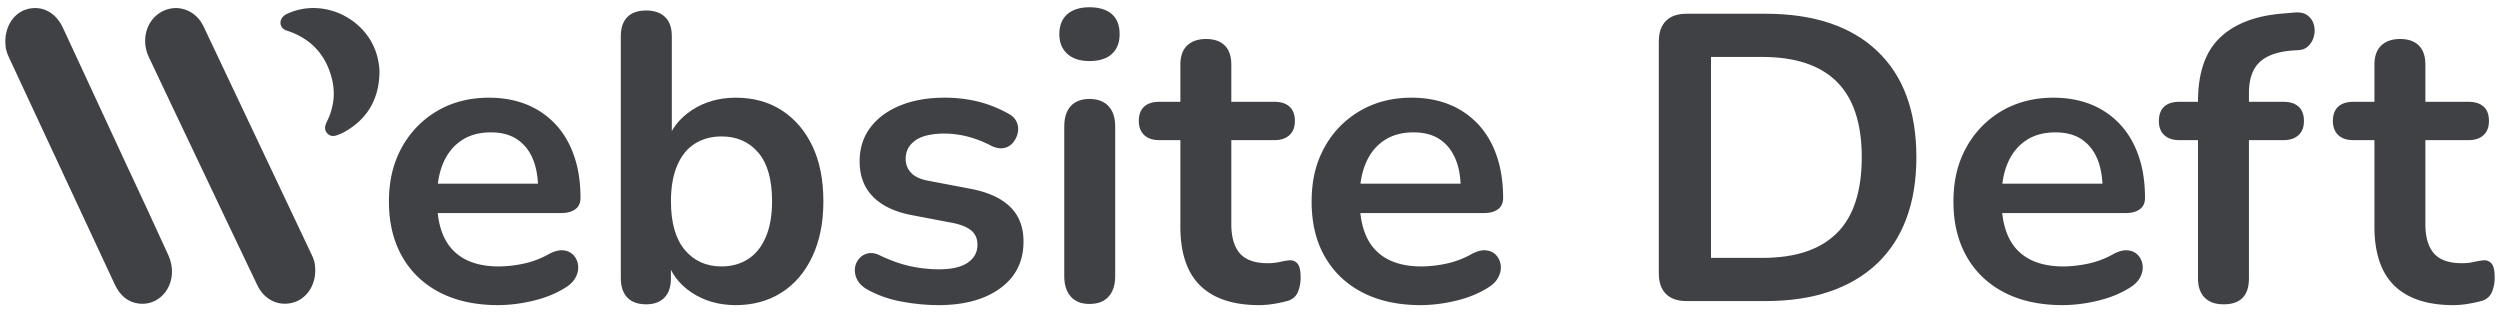 <svg xmlns="http://www.w3.org/2000/svg" id="Layer_1" data-name="Layer 1" viewBox="0 0 4000 499.8"><title>Website Deft logo</title><path d="M8.9,73C6.1,45.8,20,22.1,41.6,15.2c24.1-7.6,47.1,3.6,59,29.1q51.3,110.3,102.3,220.5c22.3,47.9,44.8,95.7,66.6,143.8,17.7,39-7.9,81.1-46.8,77.2-18-1.9-30.8-13-39.2-31Q128.3,336.2,72.8,217.4,44.2,156.1,15.6,94.6C12.2,87.3,9,80,8.9,73Z" style="fill:#404145"></path><path d="M504.1,426.8c2.6,26.1-11.4,49.6-33.1,56.7-23.7,7.7-47.7-2.9-59.3-27.2-33.4-69.6-66.4-139.4-99.6-209.2-24.7-52-49.6-104-74.1-156.1-9.7-20.5-6.9-44.4,6.3-60.4s35.3-22.1,54.2-14.4c12.2,4.9,21.3,13.7,27.3,26.3Q412.5,225.4,499,408.2C501.9,414.3,504,420.6,504.1,426.8Z" style="fill:#404145"></path><path d="M607.1,118.5c-1.5,41.7-20.3,73-57.1,93.2a77.5,77.5,0,0,1-8.3,3.7c-6.2,2.6-12.5,3.7-17.8-1.8s-4.4-11.9-1.1-18.5c11.1-22.3,14.3-45.6,8.1-69.7-9.5-37-32.2-62.3-68.3-75.2-3.5-1.2-7.2-2-10-4.7-7-7-4.2-18.1,6-23C518-6,592.3,31.5,605,96.3,606.4,103.6,607.5,110.9,607.1,118.5Z" style="fill:#404145"></path><path d="M797.1,488.2q-54.1,0-93.3-20.2c-26-13.4-46.2-32.6-60.3-57.4s-21.2-54.1-21.2-88,6.9-61.9,20.6-86.7a151.5,151.5,0,0,1,56.7-58.4q36.1-21.1,82.5-21.2,33.9,0,60.9,11.1a127.9,127.9,0,0,1,46.3,32c12.9,13.9,22.6,30.7,29.4,50.5s10.1,42.1,10.1,66.9c0,7.8-2.7,13.8-8.2,17.9s-13.1,6.2-23.1,6.2H688.2v-47H871.4L861,303.7c0-20-3-36.7-8.8-50.2s-14.4-23.8-25.5-31-24.8-10.7-41.4-10.7c-18.2,0-33.8,4.2-46.6,12.7s-22.6,20.4-29.3,35.8-10.1,33.9-10.1,55.1V320c0,35.7,8.3,62.3,25.1,79.9s41.4,26.4,74,26.4a197.5,197.5,0,0,0,38.1-4.2,143.1,143.1,0,0,0,40.1-14.7c9.2-5.2,17.2-7.5,24.2-6.9s12.4,3.2,16.6,7.5a28.8,28.8,0,0,1,7.5,16,32.6,32.6,0,0,1-3.6,19.2c-3.3,6.6-8.8,12.2-16.6,17-15.3,9.6-32.7,16.6-52.5,21.2A244.3,244.3,0,0,1,797.1,488.2Z" style="fill:#404145"></path><path d="M1177.2,488.2q-40.4,0-70.7-20.2c-20.2-13.4-33.6-31.5-40.1-54.1l7.1-16.3v47.6c0,13.5-3.4,23.8-10.4,31s-16.7,10.7-29.3,10.7-23.1-3.5-30-10.7-10.5-17.5-10.5-31V57.9c0-13.5,3.5-23.7,10.5-30.7s16.9-10.4,30-10.4,23.1,3.5,30.3,10.4,10.8,17.2,10.8,30.7V227.4H1067q10.5-32,40.5-51.5c19.9-13,43.2-19.6,69.7-19.6,28.3,0,52.8,6.8,73.7,20.3s37.2,32.5,48.9,57,17.6,54,17.6,88.4-5.9,63.3-17.6,88.3-28.1,44.3-49.2,57.7S1205,488.2,1177.2,488.2Zm-22.8-61.9c16.1,0,30.2-3.9,42.4-11.7s21.6-19.5,28.3-34.9,10.2-34.7,10.2-57.7q0-52.2-22.2-78t-58.7-25.7c-16.1,0-30.2,3.8-42.4,11.4s-21.6,19.1-28.3,34.6-10.2,34.6-10.2,57.7q0,51.5,22.2,77.9T1154.4,426.3Z" style="fill:#404145"></path><path d="M1501.3,488.2a322.2,322.2,0,0,1-59.3-5.8,176.5,176.5,0,0,1-56.1-20.2c-7-4.4-11.9-9.5-14.7-15.4a32.4,32.4,0,0,1-3.3-17.6,28.6,28.6,0,0,1,6.6-15.3,25.6,25.6,0,0,1,14.3-8.5q8.9-1.9,19.2,3.3c17.4,8.3,33.7,14,48.9,17.3a219.7,219.7,0,0,0,45,4.9c20.9,0,36.4-3.6,46.7-10.8s15.3-16.6,15.3-28.4c0-10-3.4-17.7-10.1-23.1s-16.9-9.5-30.3-12.1l-65.2-12.4c-27-5.2-47.5-15.1-61.7-29.6s-21.2-33.4-21.2-56.4c0-20.9,5.8-38.9,17.3-54.2s27.5-26.9,47.9-35.2,44-12.4,70.5-12.4a226.1,226.1,0,0,1,53.8,6.2,198.8,198.8,0,0,1,48.5,19.3c6.6,3.5,11,8,13.4,13.7a27.6,27.6,0,0,1,1.6,17.2,35.8,35.8,0,0,1-7.8,15.7,24.6,24.6,0,0,1-14.7,8.5c-5.8,1.1-12.5-.1-19.8-3.6a175.1,175.1,0,0,0-38.8-15,151.9,151.9,0,0,0-35.6-4.6c-21.3,0-37,3.7-47.3,11.1s-15.3,17.2-15.3,29.4a31,31,0,0,0,9.2,22.8c6,6.1,15.4,10.2,28,12.4l65.2,12.4q42.4,7.8,64.2,28.6c14.6,14,21.9,32.6,21.9,56.1,0,31.8-12.4,56.6-37.2,74.7S1542.6,488.2,1501.3,488.2Z" style="fill:#404145"></path><path d="M1743.2,97.7c-15.2,0-27.1-3.8-35.5-11.5s-12.8-18.1-12.8-31.6,4.3-24.5,12.8-31.9,20.3-11.1,35.5-11.1,27.6,3.7,35.9,11.1,12.3,18,12.3,31.9-4.1,24-12.3,31.6S1758.8,97.7,1743.2,97.7Zm0,388.6c-13,0-23.1-3.9-30-11.8s-10.4-18.6-10.4-32.6V202.6c0-14.3,3.4-25.3,10.4-32.9s17-11.4,30-11.4,23.1,3.8,30.3,11.4,10.8,18.6,10.8,32.9V441.9c0,14-3.5,24.8-10.5,32.6S1756.7,486.3,1743.2,486.3Z" style="fill:#404145"></path><path d="M2015.1,488.2c-28.3,0-51.8-4.7-70.8-14.3s-32.9-23.6-42-42.1-13.7-41.4-13.7-68.8V224.2h-33.9c-10.4,0-18.5-2.8-24.1-8.2s-8.5-12.9-8.5-22.5,2.8-17.6,8.5-22.8,13.7-7.8,24.1-7.8h33.9V103.5c0-13.4,3.6-23.7,10.8-30.6s17.2-10.5,30.3-10.5,23,3.5,30,10.5,10.4,17.2,10.4,30.6v59.4h69.1c10.5,0,18.5,2.6,24.1,7.8s8.5,12.8,8.5,22.8-2.8,17.1-8.5,22.5-13.6,8.2-24.1,8.2h-69.1V358.5c0,20.8,4.6,36.5,13.7,46.9s23.9,15.7,44.3,15.7a88.2,88.2,0,0,0,19.6-2,132,132,0,0,1,15-2.6,15.2,15.2,0,0,1,13,4.9c3.5,3.7,5.3,11.2,5.3,22.5a59.5,59.5,0,0,1-4.3,23.1q-4.2,10.2-15.3,14.1a205.2,205.2,0,0,1-22.2,4.9A150.3,150.3,0,0,1,2015.1,488.2Z" style="fill:#404145"></path><path d="M2273.3,488.2q-54.2,0-93.2-20.2c-26.1-13.4-46.2-32.6-60.4-57.4s-21.1-54.1-21.1-88,6.8-61.9,20.5-86.7a151.5,151.5,0,0,1,56.7-58.4c24.2-14.1,51.6-21.2,82.5-21.2q33.9,0,61,11.1a129.6,129.6,0,0,1,46.3,32q19.2,20.8,29.3,50.5t10.1,66.9c0,7.8-2.7,13.8-8.1,17.9s-13.2,6.2-23.2,6.2H2164.4v-47h183.2l-10.4,9.8c0-20-2.9-36.7-8.8-50.2s-14.3-23.8-25.4-31-24.9-10.7-41.4-10.7c-18.3,0-33.8,4.2-46.7,12.7s-22.6,20.4-29.3,35.8-10.1,33.9-10.1,55.1V320q0,53.5,25.1,79.9t74,26.4a199.3,199.3,0,0,0,38.2-4.2,144.3,144.3,0,0,0,40.1-14.7c9.1-5.2,17.1-7.5,24.1-6.9s12.5,3.2,16.6,7.5a28.8,28.8,0,0,1,7.5,16q1.3,9.5-3.6,19.2c-3.2,6.6-8.8,12.2-16.6,17-15.2,9.6-32.7,16.6-52.5,21.2A243.6,243.6,0,0,1,2273.3,488.2Z" style="fill:#404145"></path><path d="M2698.4,481.7c-14.3,0-25.3-3.8-32.9-11.4s-11.4-18.6-11.4-32.9V66.4q0-21.6,11.4-33c7.6-7.6,18.6-11.4,32.9-11.4h126.5q115.5,0,178.4,59.4t62.9,170.1q0,55.5-16,98.2c-10.6,28.5-26.3,52.5-46.9,72s-45.9,34.5-75.7,44.7-64,15.3-102.7,15.3Zm39.2-69.1h82.1c27,0,50.3-3.4,70.1-10.1s36.3-16.7,49.6-30,23.1-30,29.6-50.2,9.8-43.8,9.8-70.8q0-80.9-39.8-120.6T2819.7,91.1h-82.1Z" style="fill:#404145"></path><path d="M3300.3,488.2q-54.2,0-93.3-20.2c-26-13.4-46.2-32.6-60.3-57.4s-21.2-54.1-21.2-88,6.9-61.9,20.6-86.7a151.5,151.5,0,0,1,56.7-58.4q36.1-21.1,82.5-21.2,33.9,0,61,11.1a128.3,128.3,0,0,1,46.2,32c12.9,13.9,22.6,30.7,29.4,50.5S3432,292,3432,316.8c0,7.8-2.7,13.8-8.2,17.9s-13.1,6.2-23.1,6.2H3191.4v-47h183.2l-10.4,9.8c0-20-3-36.7-8.8-50.2s-14.4-23.8-25.4-31-24.9-10.7-41.5-10.7c-18.2,0-33.8,4.2-46.6,12.7s-22.6,20.4-29.3,35.8-10.1,33.9-10.1,55.1V320c0,35.7,8.3,62.3,25.1,79.9s41.4,26.4,74,26.4a197.5,197.5,0,0,0,38.1-4.2,142,142,0,0,0,40.1-14.7c9.2-5.2,17.2-7.5,24.2-6.9s12.5,3.2,16.6,7.5a28.8,28.8,0,0,1,7.5,16q1.3,9.5-3.6,19.2c-3.3,6.6-8.8,12.2-16.6,17-15.3,9.6-32.7,16.6-52.5,21.2A244.3,244.3,0,0,1,3300.3,488.2Z" style="fill:#404145"></path><path d="M3557.8,486.9c-13,0-23.1-3.5-30.3-10.7s-10.7-17.5-10.7-31v-221h-30c-10.5,0-18.5-2.8-24.2-8.2s-8.4-12.9-8.4-22.5,2.8-17.6,8.4-22.8,13.7-7.8,24.2-7.8h53.4l-23.4,21.5V162.2q0-67.2,33.9-100.7T3648.5,22l22.1-1.9c8.7-.9,15.7.5,20.9,4.2a26.4,26.4,0,0,1,10.4,14.3,35.4,35.4,0,0,1,.7,18,33.6,33.6,0,0,1-8.2,16,23.1,23.1,0,0,1-15.9,7.5l-9.2.6c-24.7,1.7-42.8,8.1-54.1,18.9s-16.9,27.4-16.9,49.6v24.1l-10.5-10.4h65.9c10.4,0,18.5,2.6,24.1,7.8s8.5,12.8,8.5,22.8-2.8,17.1-8.5,22.5-13.7,8.2-24.1,8.2h-55.4v221Q3598.3,486.9,3557.8,486.9Z" style="fill:#404145"></path><path d="M3925.6,488.2c-28.3,0-51.8-4.7-70.8-14.3s-32.9-23.6-42-42.1-13.7-41.4-13.7-68.8V224.2h-33.9c-10.4,0-18.5-2.8-24.1-8.2s-8.5-12.9-8.5-22.5,2.8-17.6,8.5-22.8,13.7-7.8,24.1-7.8h33.9V103.5c0-13.4,3.6-23.7,10.8-30.6s17.2-10.5,30.3-10.5,23,3.5,30,10.5,10.4,17.2,10.4,30.6v59.4h69.1c10.5,0,18.5,2.6,24.2,7.8s8.4,12.8,8.4,22.8-2.8,17.1-8.4,22.5-13.7,8.2-24.2,8.2h-69.1V358.5c0,20.8,4.6,36.5,13.7,46.9s23.9,15.7,44.3,15.7a88.2,88.2,0,0,0,19.6-2,132,132,0,0,1,15-2.6,15.2,15.2,0,0,1,13,4.9c3.5,3.7,5.3,11.2,5.3,22.5a59.5,59.5,0,0,1-4.3,23.1q-4.2,10.2-15.3,14.1a199.8,199.8,0,0,1-22.2,4.9A150.3,150.3,0,0,1,3925.6,488.2Z" style="fill:#404145"></path></svg>
